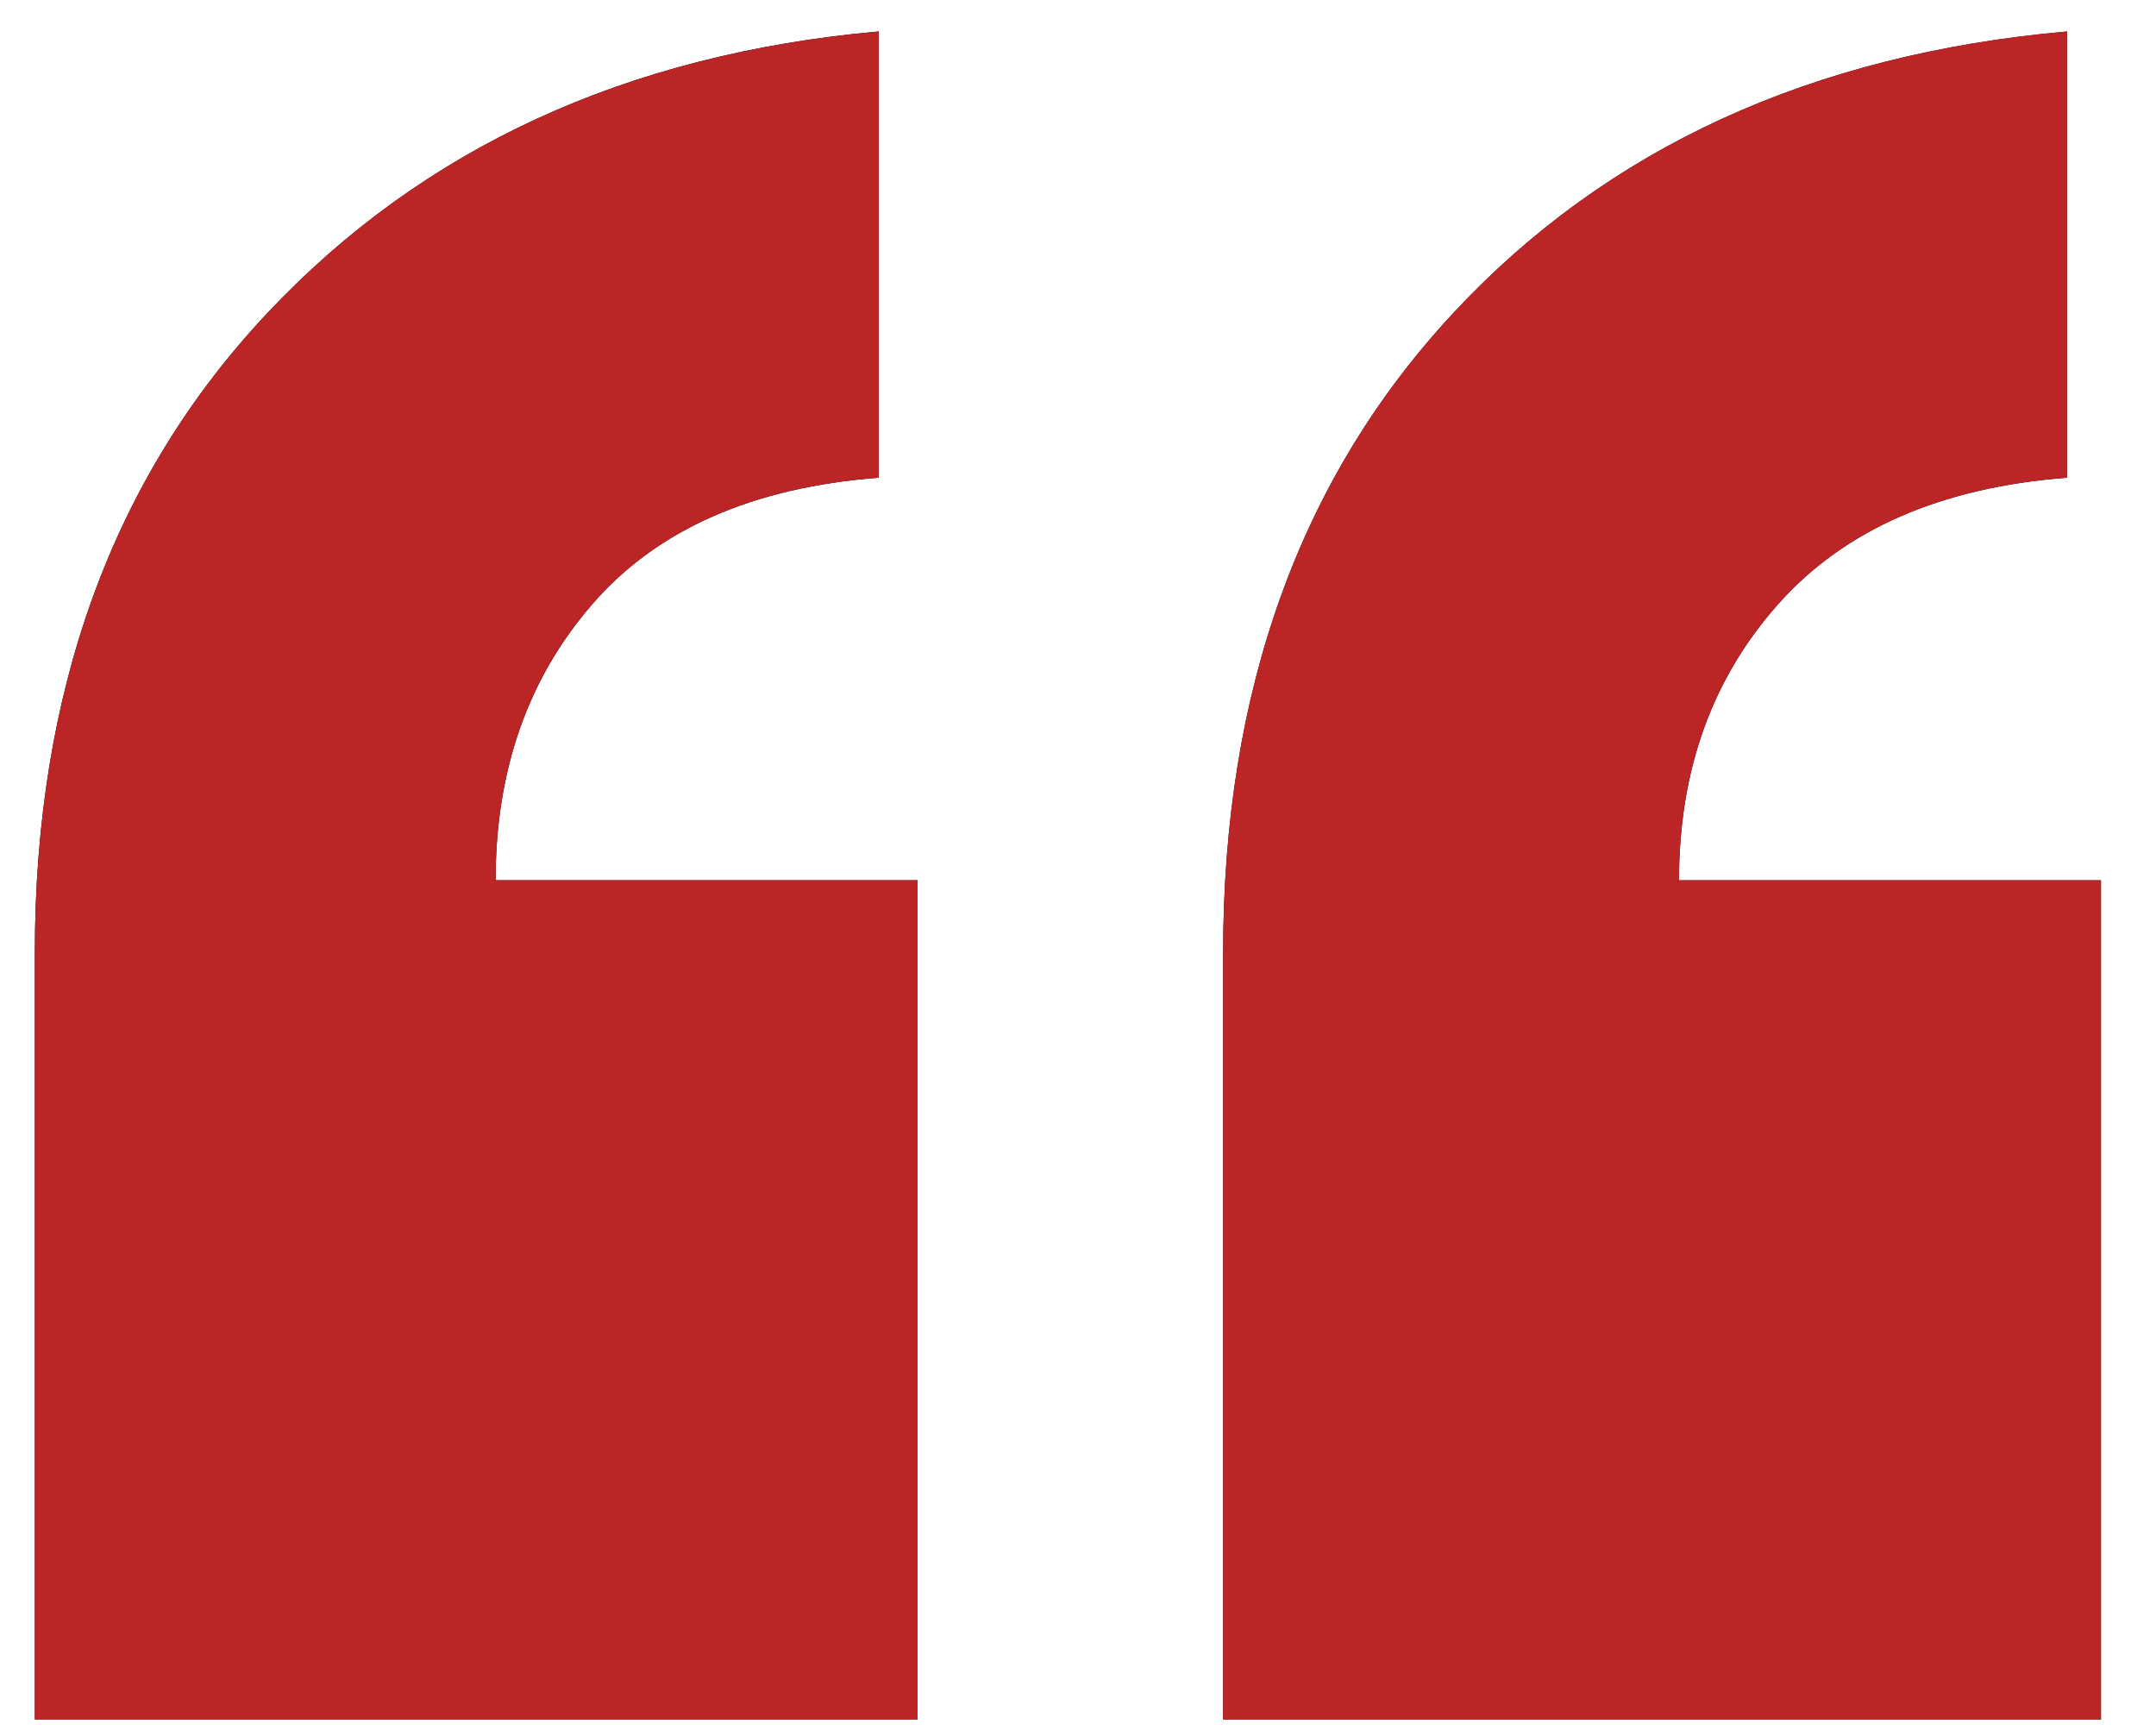 <svg version="1.2" xmlns="http://www.w3.org/2000/svg" viewBox="0 0 3000 2400" width="3000" height="2400">
	<title>den-svg</title>
	<defs>
		<clipPath clipPathUnits="userSpaceOnUse" id="cp1">
			<path d="m1222.75 664.6q-263.19 20.25-398.16 175.47-134.98 155.21-134.98 384.67h587.13v1167.52h-1228.25v-1066.29q-0.01-546.64 323.93-890.82 323.94-344.19 850.33-391.42zm1653.43 0q-263.21 20.25-401.55 175.47-138.36 155.21-138.35 384.67h587.13v1167.52h-1221.51v-1066.29q0-546.64 320.57-890.82 320.55-344.19 853.71-391.42z"/>
		</clipPath>
	</defs>
	<style>
		.s0 { fill: #000000 } 
		.s1 { fill: #bc2526 } 
	</style>
	<g id="Katman_x0020_1">
		<g clip-path="url(#cp1)">
			<path id="Layer" class="s0" d="m1222.8 664.6q-263.2 20.3-398.2 175.5-135 155.2-135 384.6h587.1v1167.6h-1228.2v-1066.3q0-546.7 323.9-890.8 324-344.2 850.3-391.5zm1653.5 0q-263.2 20.3-401.6 175.5-138.3 155.2-138.3 384.7h587.1v1167.5h-1221.5v-1066.3q0-546.6 320.6-890.8 320.5-344.2 853.7-391.4z"/>
			<path id="Katman 1" class="s1" d="m-151-95h3364v2524h-3364z"/>
		</g>
	</g>
</svg>